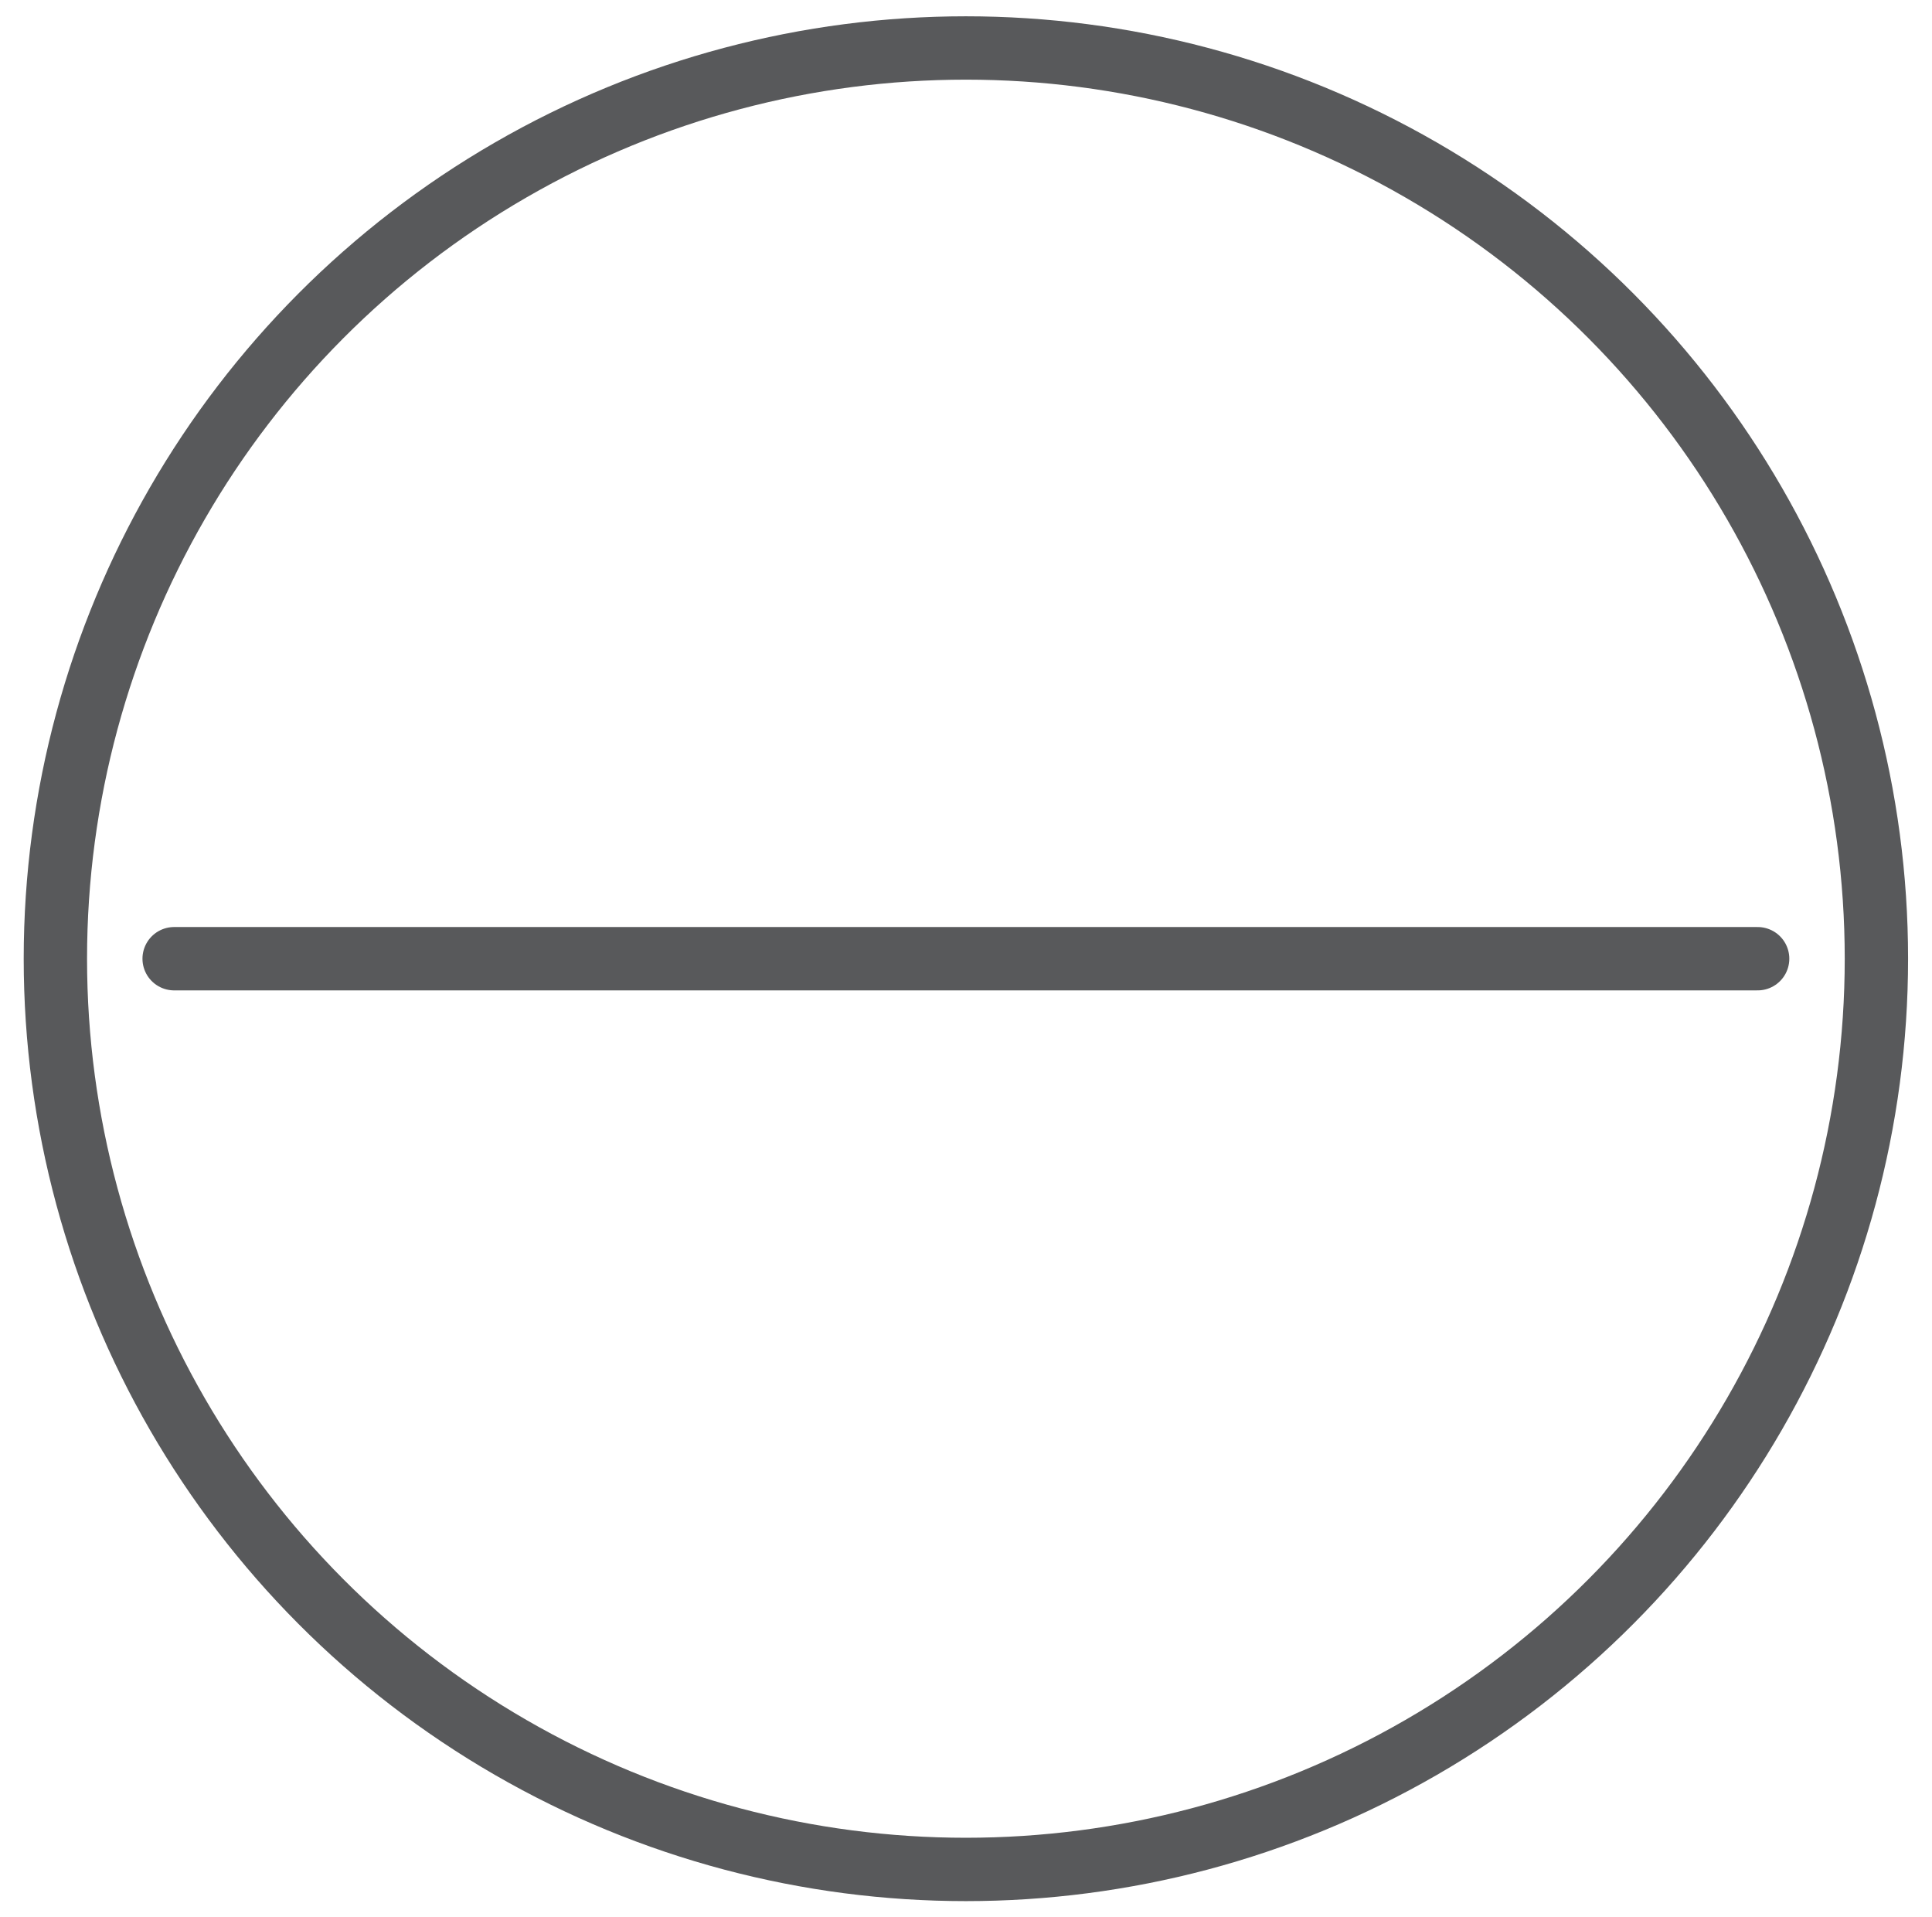 <svg style="fill-rule:evenodd;clip-rule:evenodd;stroke-linecap:round;stroke-linejoin:round;" xml:space="preserve" xmlns:xlink="http://www.w3.org/1999/xlink" xmlns="http://www.w3.org/2000/svg" version="1.1" viewBox="0 0 122 121" height="100%" width="100%">
    <g transform="matrix(1.008,0,0,1.008,-40.331,-15.125)" id="Artboard1">
        <rect style="fill:none;" height="120" width="121" y="15" x="40"></rect>
        <g transform="matrix(0.992,0,0,0.992,1.32,1.116)">
            <circle style="fill:none;stroke:rgb(88,89,91);stroke-width:4px;" r="57.5" cy="74.53" cx="100"></circle>
            <path style="fill:none;fill-rule:nonzero;stroke:rgb(88,89,91);stroke-width:4px;" d="M50,74.53L150,74.53"></path>
        </g>
    </g>
</svg>

